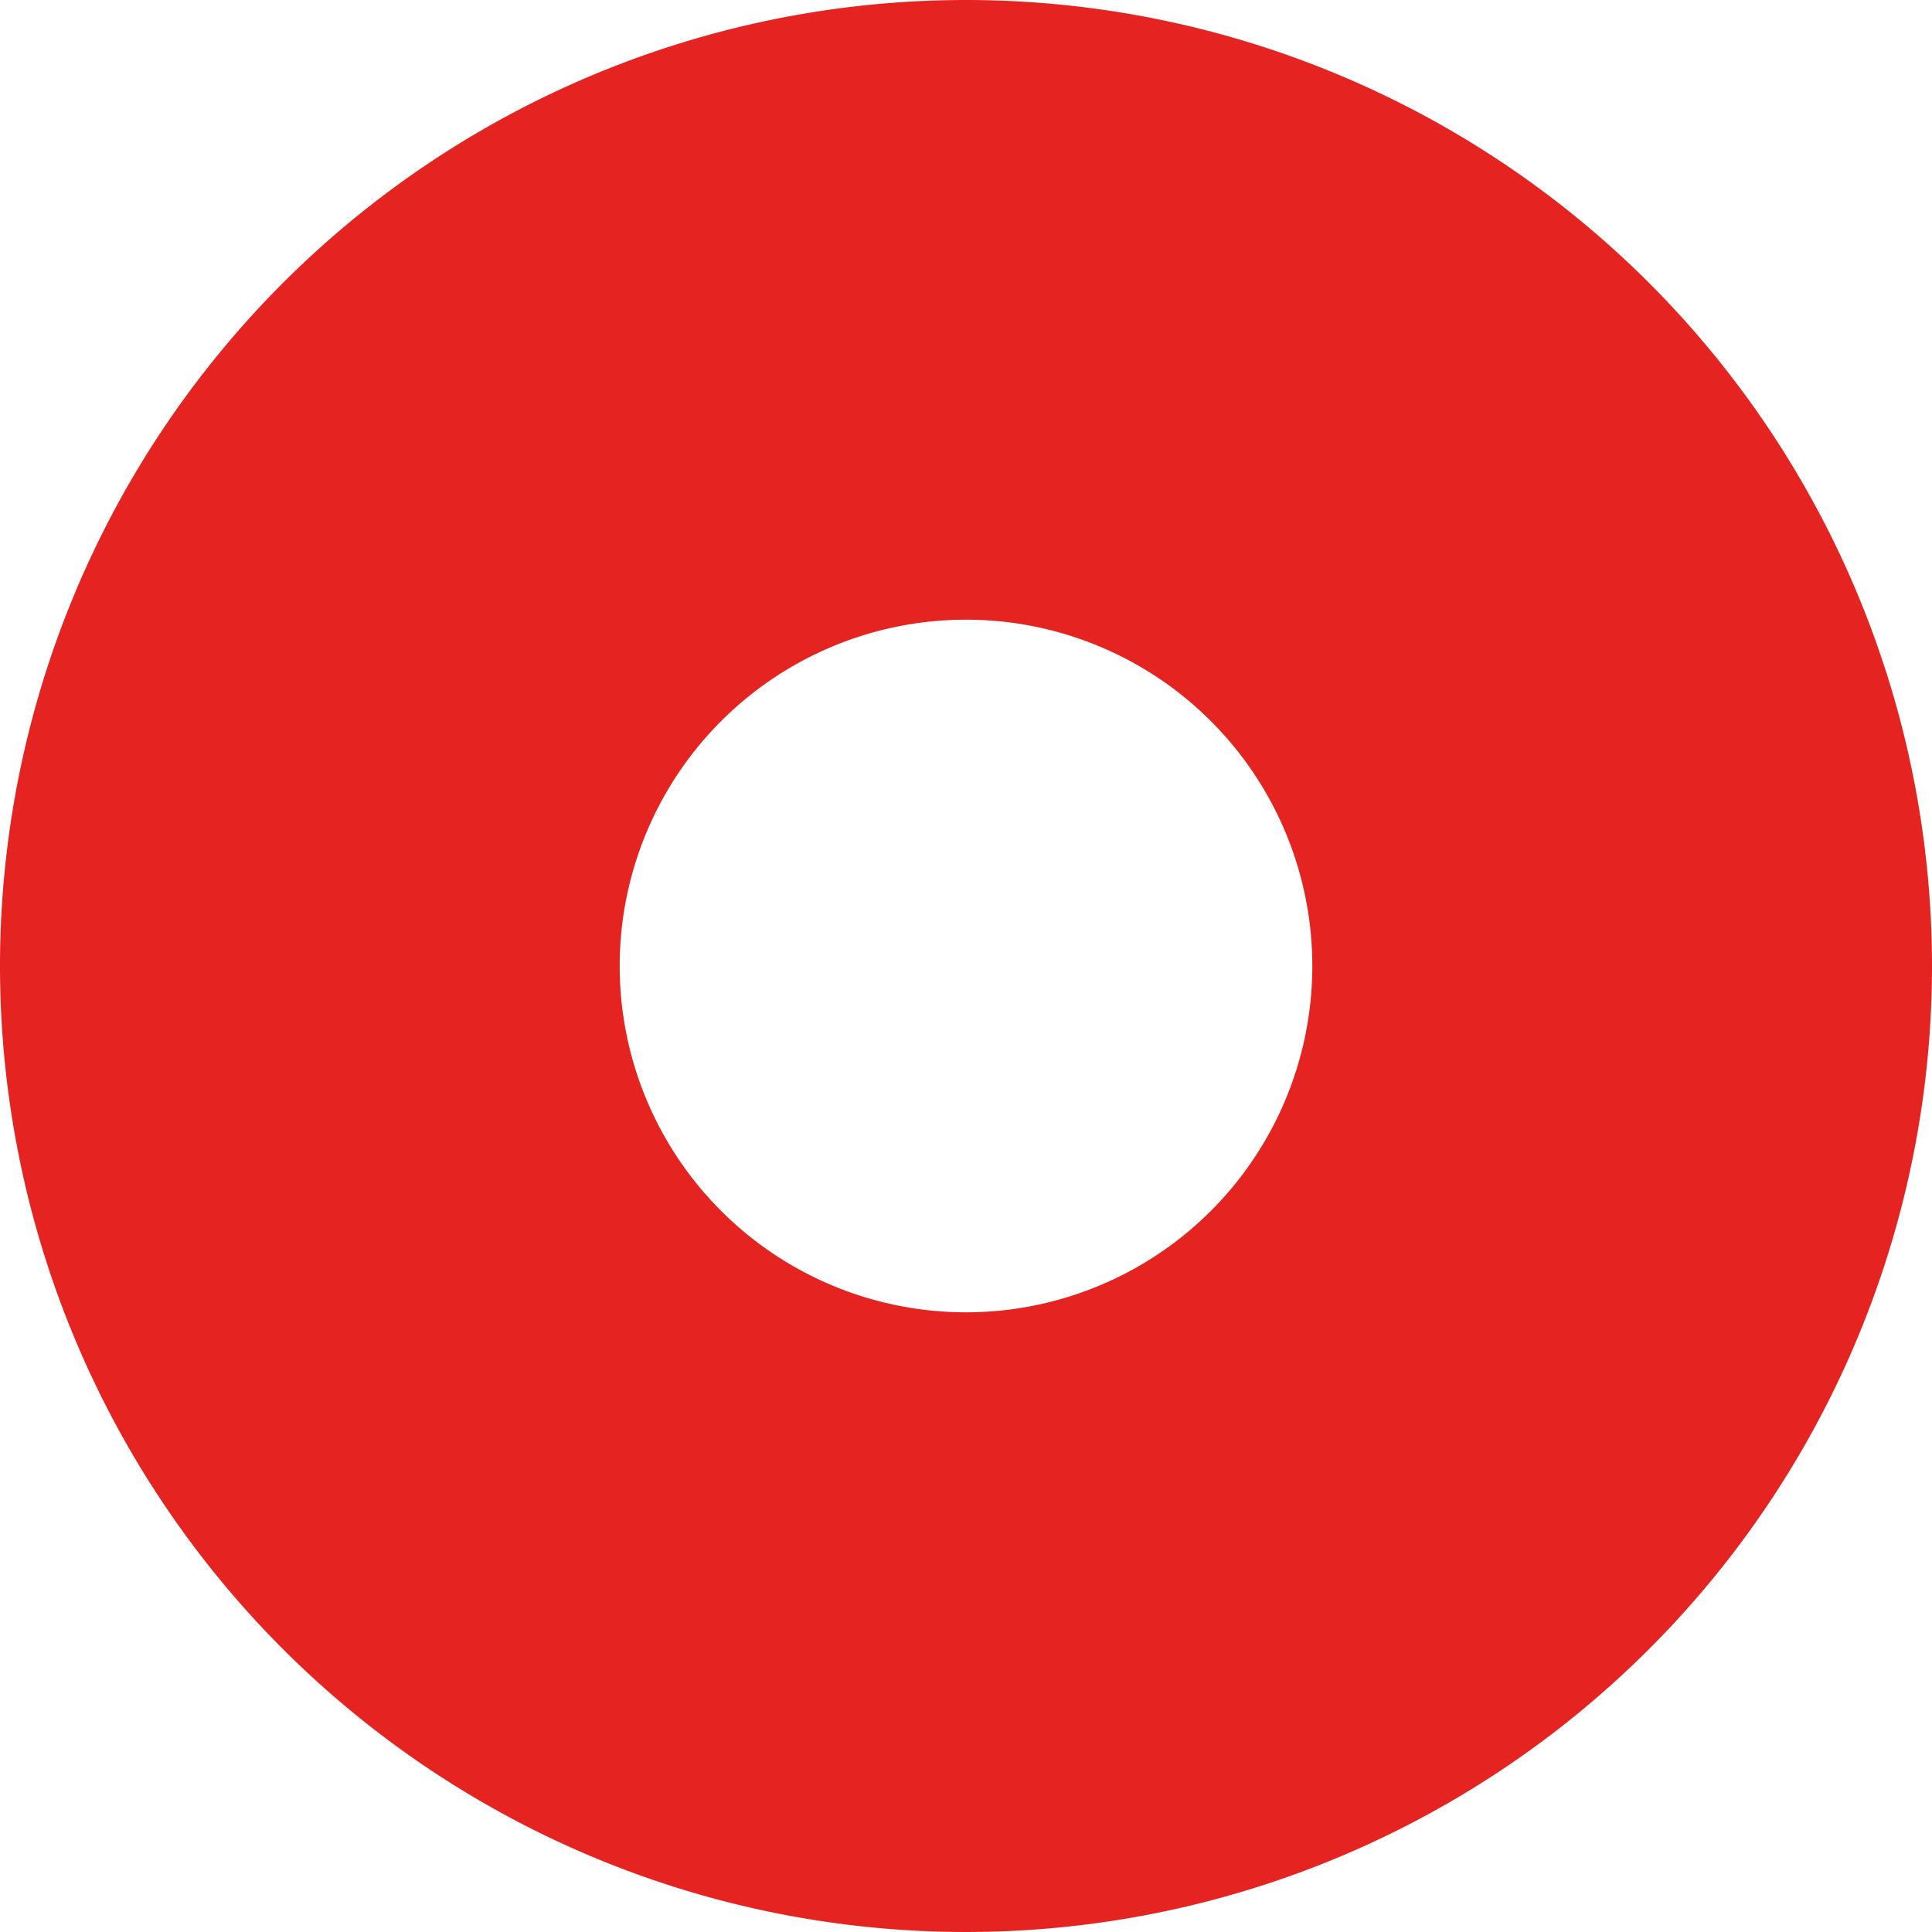 <svg id="Livello_1" data-name="Livello 1" xmlns="http://www.w3.org/2000/svg" viewBox="0 0 40 40"><defs><style>.cls-1{fill:#e52421;}</style></defs><title>semaforo</title><path class="cls-1" d="M20,0A20,20,0,1,0,40,20,20,20,0,0,0,20,0Zm0,27.17A7.17,7.17,0,1,1,27.17,20,7.17,7.17,0,0,1,20,27.17Z"/></svg>